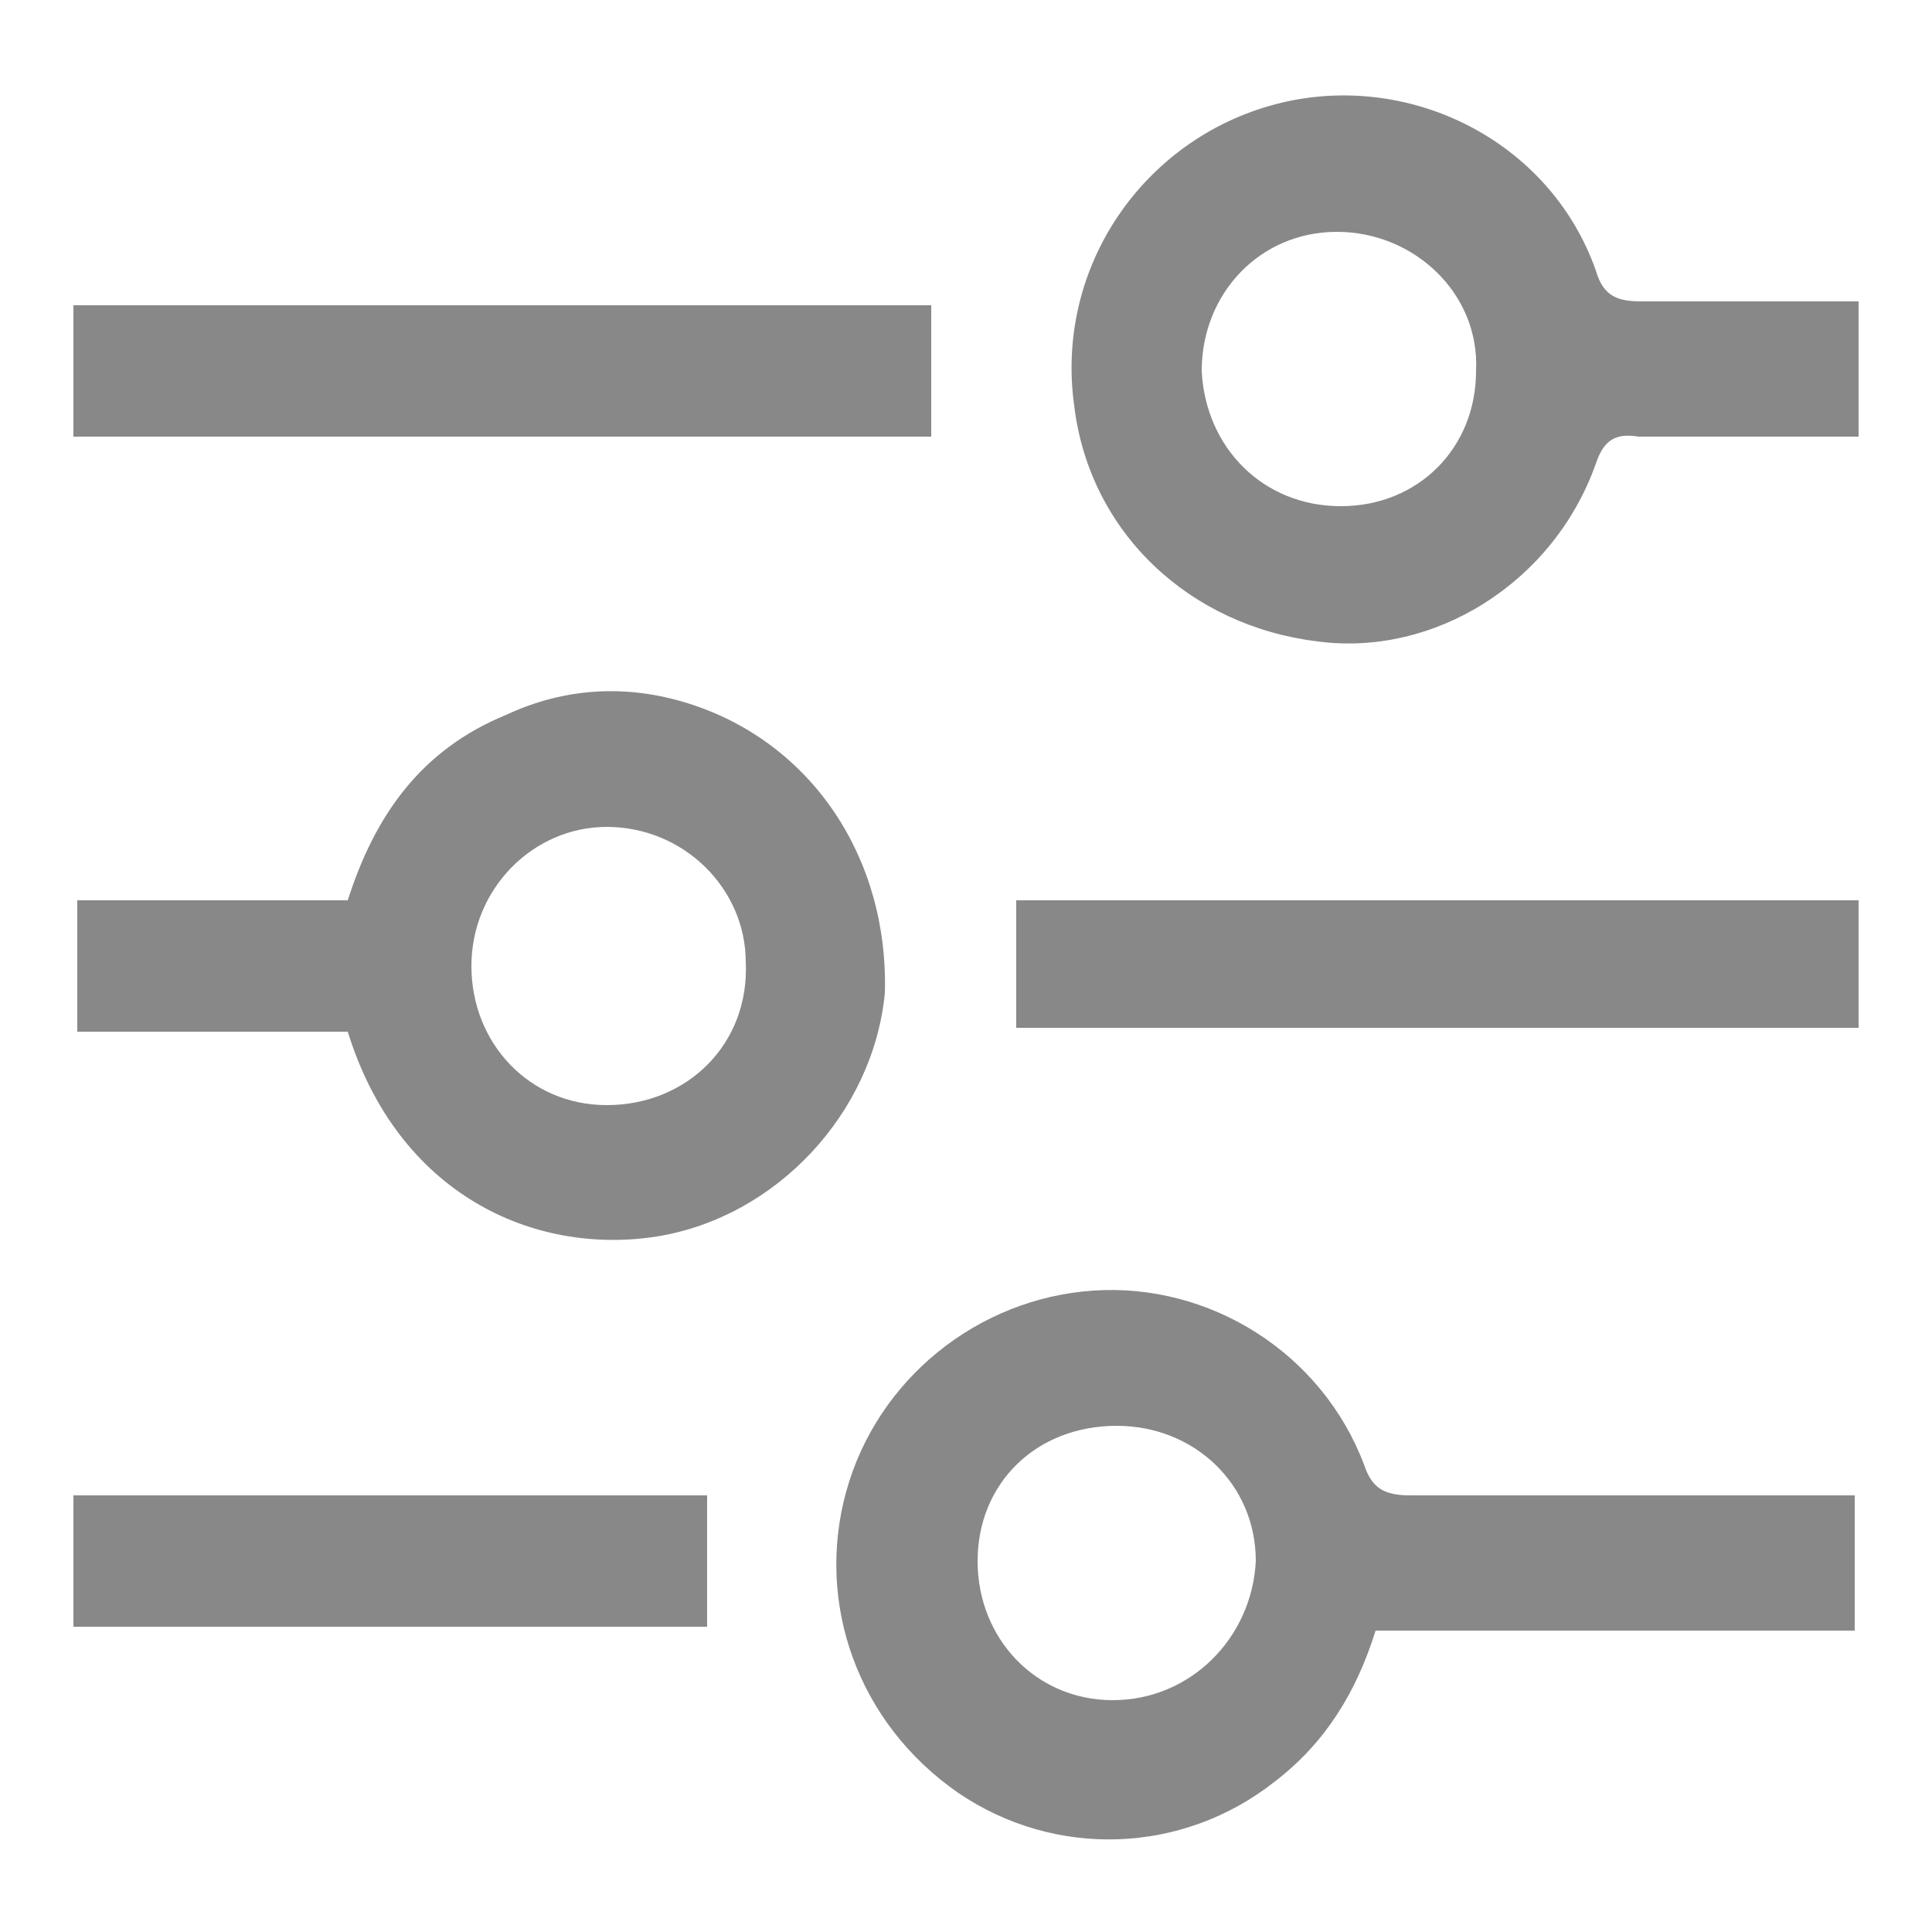 <?xml version="1.0" encoding="utf-8"?>
<!-- Generator: Adobe Illustrator 26.1.0, SVG Export Plug-In . SVG Version: 6.00 Build 0)  -->
<svg version="1.1" id="Capa_1" xmlns="http://www.w3.org/2000/svg" xmlns:xlink="http://www.w3.org/1999/xlink" x="0px" y="0px"
	 viewBox="0 0 50 50" style="enable-background:new 0 0 50 50;" xml:space="preserve">
<style type="text/css">
	.st0{fill:#888888;}
</style>
<g>
	<path class="st0" d="M36.5,38.7c-0.7,0-1-0.2-1.2-0.8c-1.1-2.9-4-4.7-7-4.5c-3,0.2-5.6,2.3-6.4,5.2c-0.8,2.9,0.3,6,2.9,7.8
		c2.5,1.7,5.8,1.6,8.2-0.3c1.3-1,2.1-2.3,2.6-3.9c4.1,0,8.3,0,12.4,0c0-1.2,0-2.2,0-3.5c-0.5,0-0.9,0-1.3,0
		C43.3,38.7,39.9,38.7,36.5,38.7z M28.8,44c-2,0-3.5-1.6-3.5-3.6c0-2,1.5-3.5,3.6-3.5c2,0,3.6,1.5,3.6,3.5
		C32.4,42.4,30.8,44,28.8,44z"/>
	<path class="st0" d="M17.8,18.2c-1.6-0.5-3.2-0.4-4.7,0.3c-2.2,0.9-3.4,2.6-4.1,4.8c-2.3,0-4.6,0-7,0c0,1.2,0,2.2,0,3.4
		c2.3,0,4.6,0,7,0c1.3,4.2,4.8,5.8,8,5.3c3.1-0.5,5.6-3.2,5.9-6.3C23,22.2,21,19.2,17.8,18.2z M15.7,28.6c-2,0-3.5-1.6-3.5-3.6
		c0-2,1.6-3.6,3.5-3.6c2,0,3.6,1.6,3.6,3.5C19.4,27,17.8,28.6,15.7,28.6z"/>
	<path class="st0" d="M42.5,7.8c-0.6,0-1-0.1-1.2-0.8c-1.2-3.4-4.9-5.2-8.3-4.3c-3.4,0.9-5.7,4.2-5.2,7.8c0.4,3.3,3,5.7,6.3,6.1
		c3,0.4,6.1-1.5,7.2-4.6c0.2-0.6,0.5-0.8,1.1-0.7c1.3,0,2.6,0,3.8,0c0.6,0,1.3,0,1.9,0c0-1.2,0-2.3,0-3.5
		C46.2,7.8,44.4,7.8,42.5,7.8z M34.7,13.1c-2,0-3.5-1.5-3.6-3.5c0-2,1.5-3.6,3.5-3.6c2,0,3.7,1.6,3.6,3.6
		C38.2,11.6,36.7,13.1,34.7,13.1z"/>
	<path class="st0" d="M24.1,7.9c-7.4,0-14.8,0-22.2,0c0,1.1,0,2.2,0,3.4c7.5,0,14.8,0,22.2,0C24.1,10.1,24.1,9,24.1,7.9z"/>
	<path class="st0" d="M48.1,23.3c-7.3,0-14.6,0-21.8,0c0,1.2,0,2.3,0,3.3c7.3,0,14.5,0,21.8,0C48.1,25.6,48.1,24.5,48.1,23.3z"/>
	<path class="st0" d="M1.9,41.3c0,0.2,0,0.5,0,0.8c5.5,0,11,0,16.4,0c0-1.2,0-2.3,0-3.4c-5.5,0-10.9,0-16.4,0
		C1.9,39.7,1.9,40.5,1.9,41.3z"/>
</g>
</svg>
